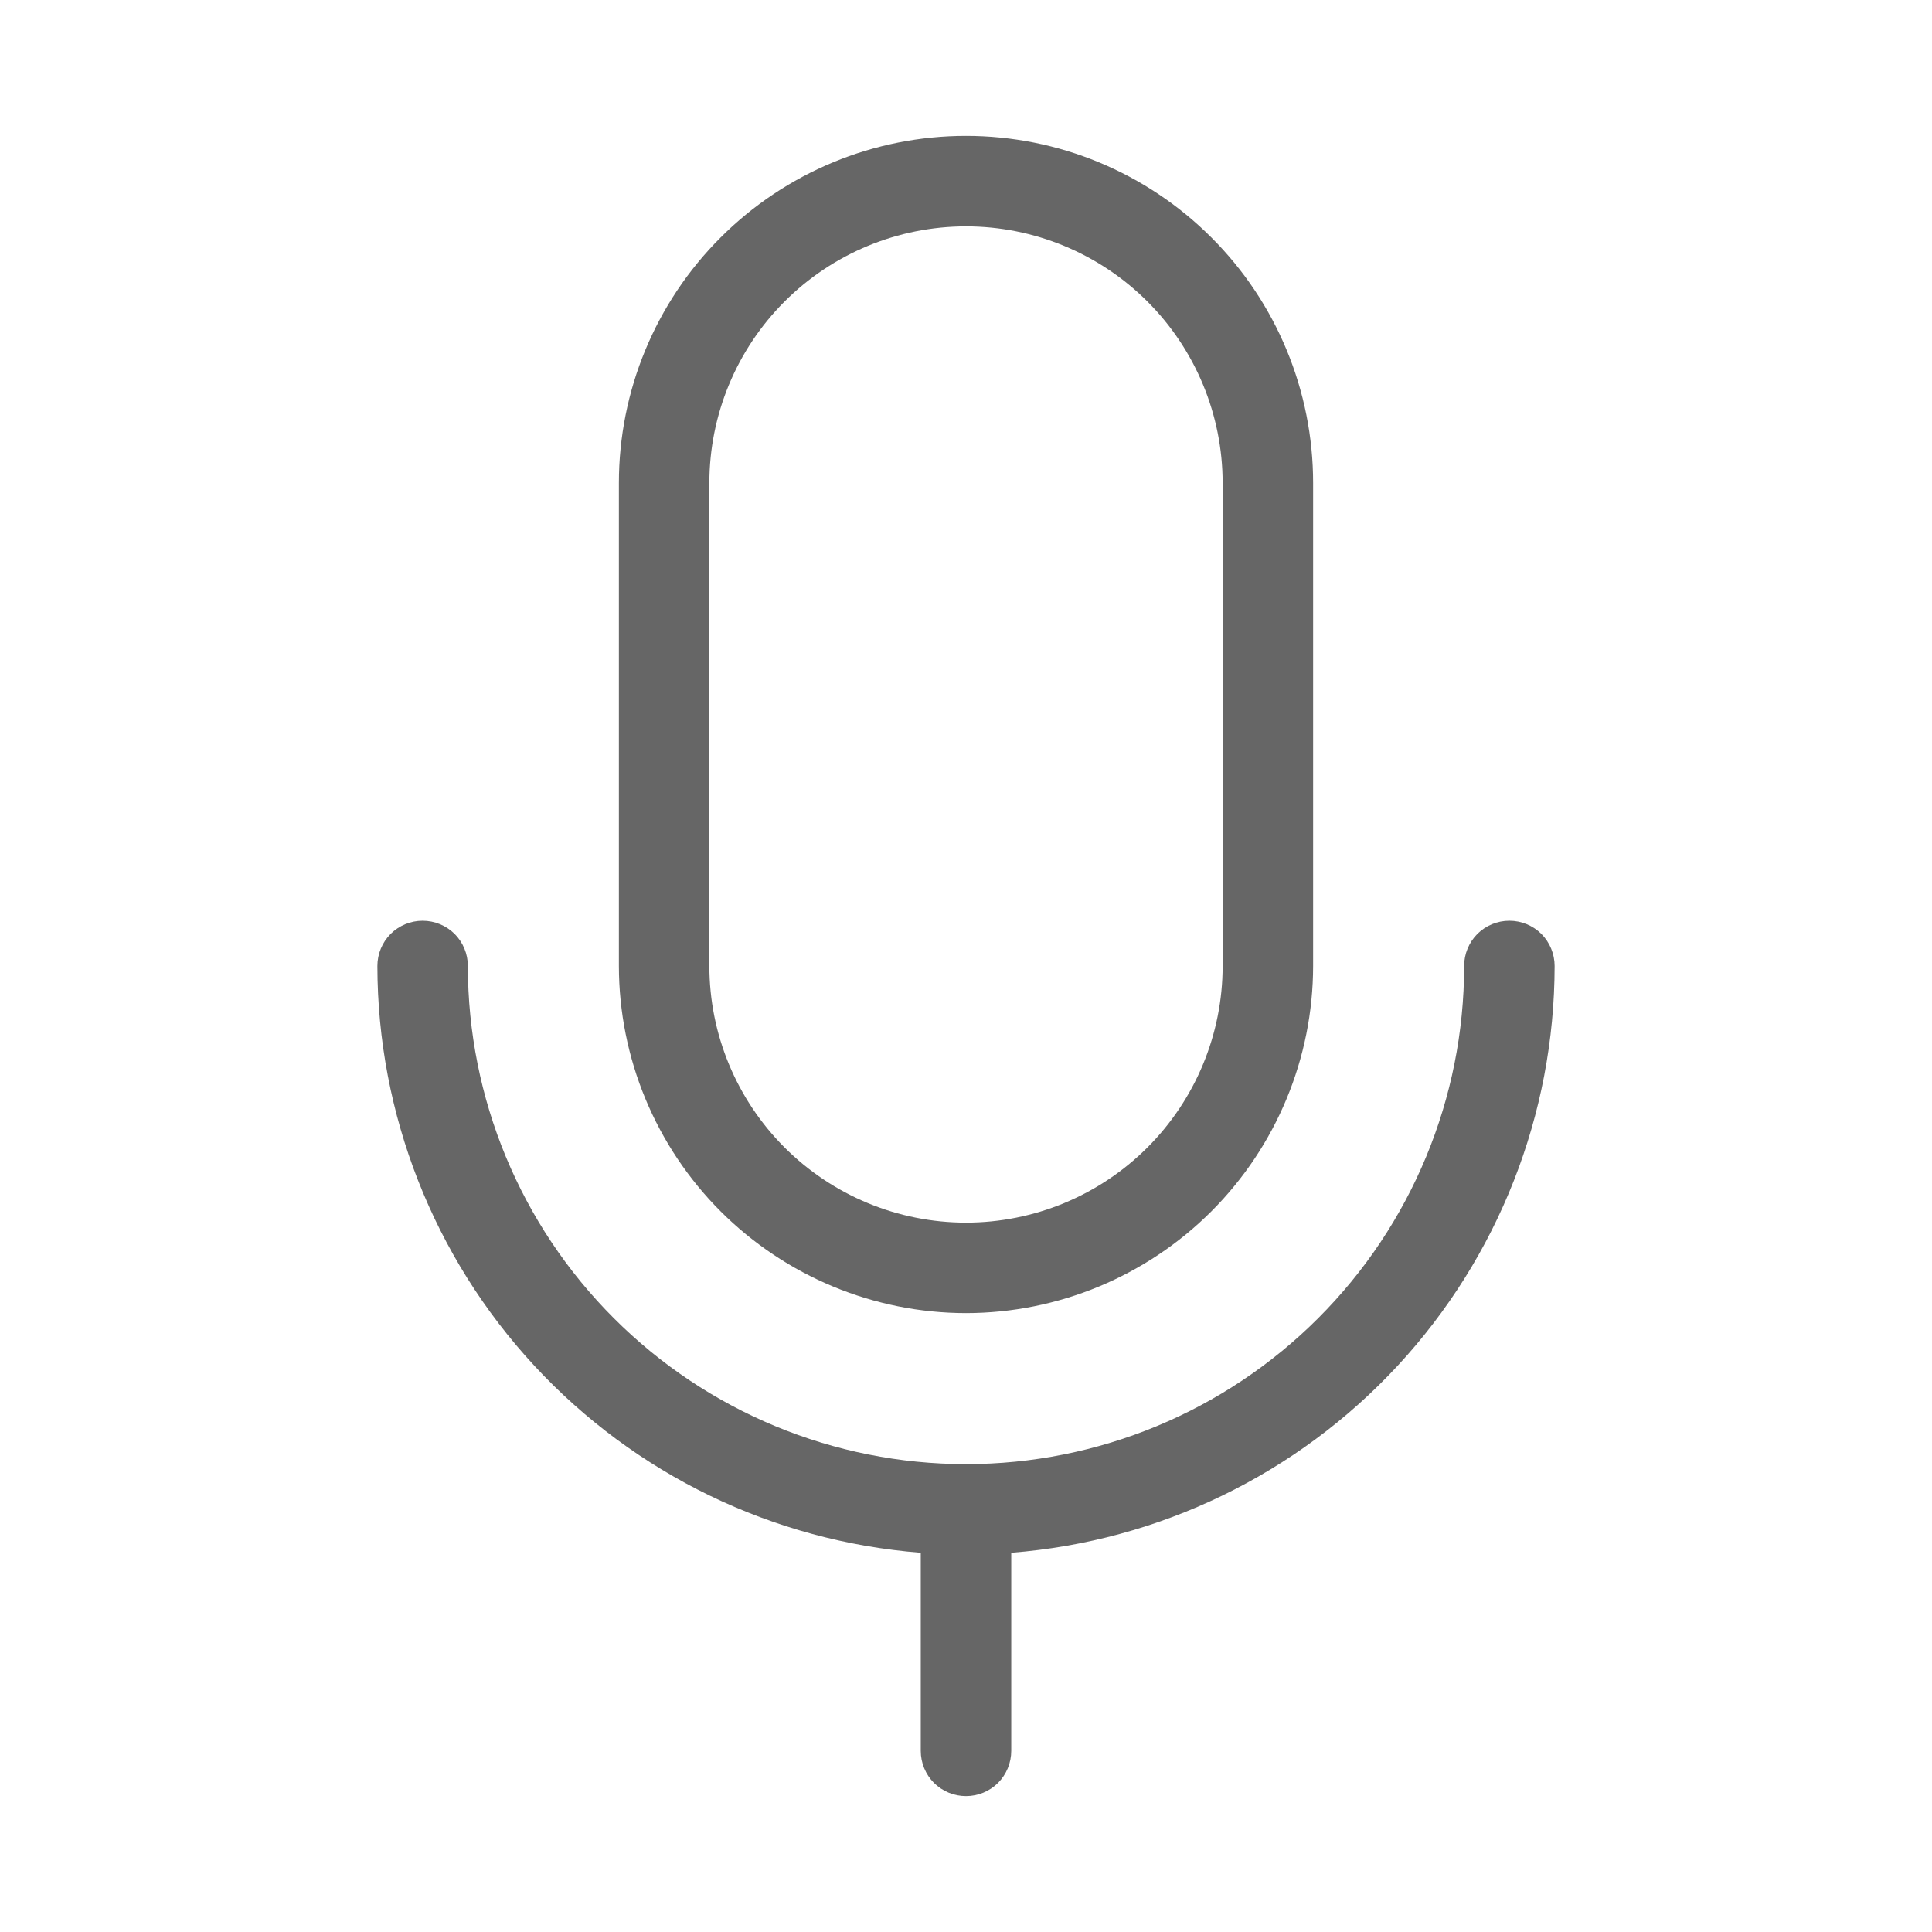<svg width="24" height="24" viewBox="0 0 24 24" fill="none" xmlns="http://www.w3.org/2000/svg">
<path d="M12 16.312C13.143 16.311 14.239 15.856 15.048 15.048C15.856 14.239 16.311 13.143 16.312 12V6C16.312 4.856 15.858 3.759 15.049 2.951C14.241 2.142 13.144 1.688 12 1.688C10.856 1.688 9.759 2.142 8.951 2.951C8.142 3.759 7.688 4.856 7.688 6V12C7.689 13.143 8.144 14.239 8.952 15.048C9.761 15.856 10.857 16.311 12 16.312ZM8.812 6C8.812 5.155 9.148 4.344 9.746 3.746C10.344 3.148 11.155 2.812 12 2.812C12.845 2.812 13.656 3.148 14.254 3.746C14.852 4.344 15.188 5.155 15.188 6V12C15.188 12.845 14.852 13.656 14.254 14.254C13.656 14.852 12.845 15.188 12 15.188C11.155 15.188 10.344 14.852 9.746 14.254C9.148 13.656 8.812 12.845 8.812 12V6ZM12.562 19.289V21.75C12.562 21.899 12.503 22.042 12.398 22.148C12.292 22.253 12.149 22.312 12 22.312C11.851 22.312 11.708 22.253 11.602 22.148C11.497 22.042 11.438 21.899 11.438 21.75V19.289C9.602 19.145 7.888 18.316 6.637 16.965C5.386 15.614 4.69 13.841 4.688 12C4.688 11.851 4.747 11.708 4.852 11.602C4.958 11.497 5.101 11.438 5.25 11.438C5.399 11.438 5.542 11.497 5.648 11.602C5.753 11.708 5.812 11.851 5.812 12C5.812 13.641 6.464 15.215 7.625 16.375C8.785 17.536 10.359 18.188 12 18.188C13.641 18.188 15.215 17.536 16.375 16.375C17.536 15.215 18.188 13.641 18.188 12C18.188 11.851 18.247 11.708 18.352 11.602C18.458 11.497 18.601 11.438 18.75 11.438C18.899 11.438 19.042 11.497 19.148 11.602C19.253 11.708 19.312 11.851 19.312 12C19.31 13.841 18.614 15.614 17.363 16.965C16.112 18.316 14.398 19.145 12.562 19.289Z" fill="#666666" fill-opacity="1"/>
</svg>
